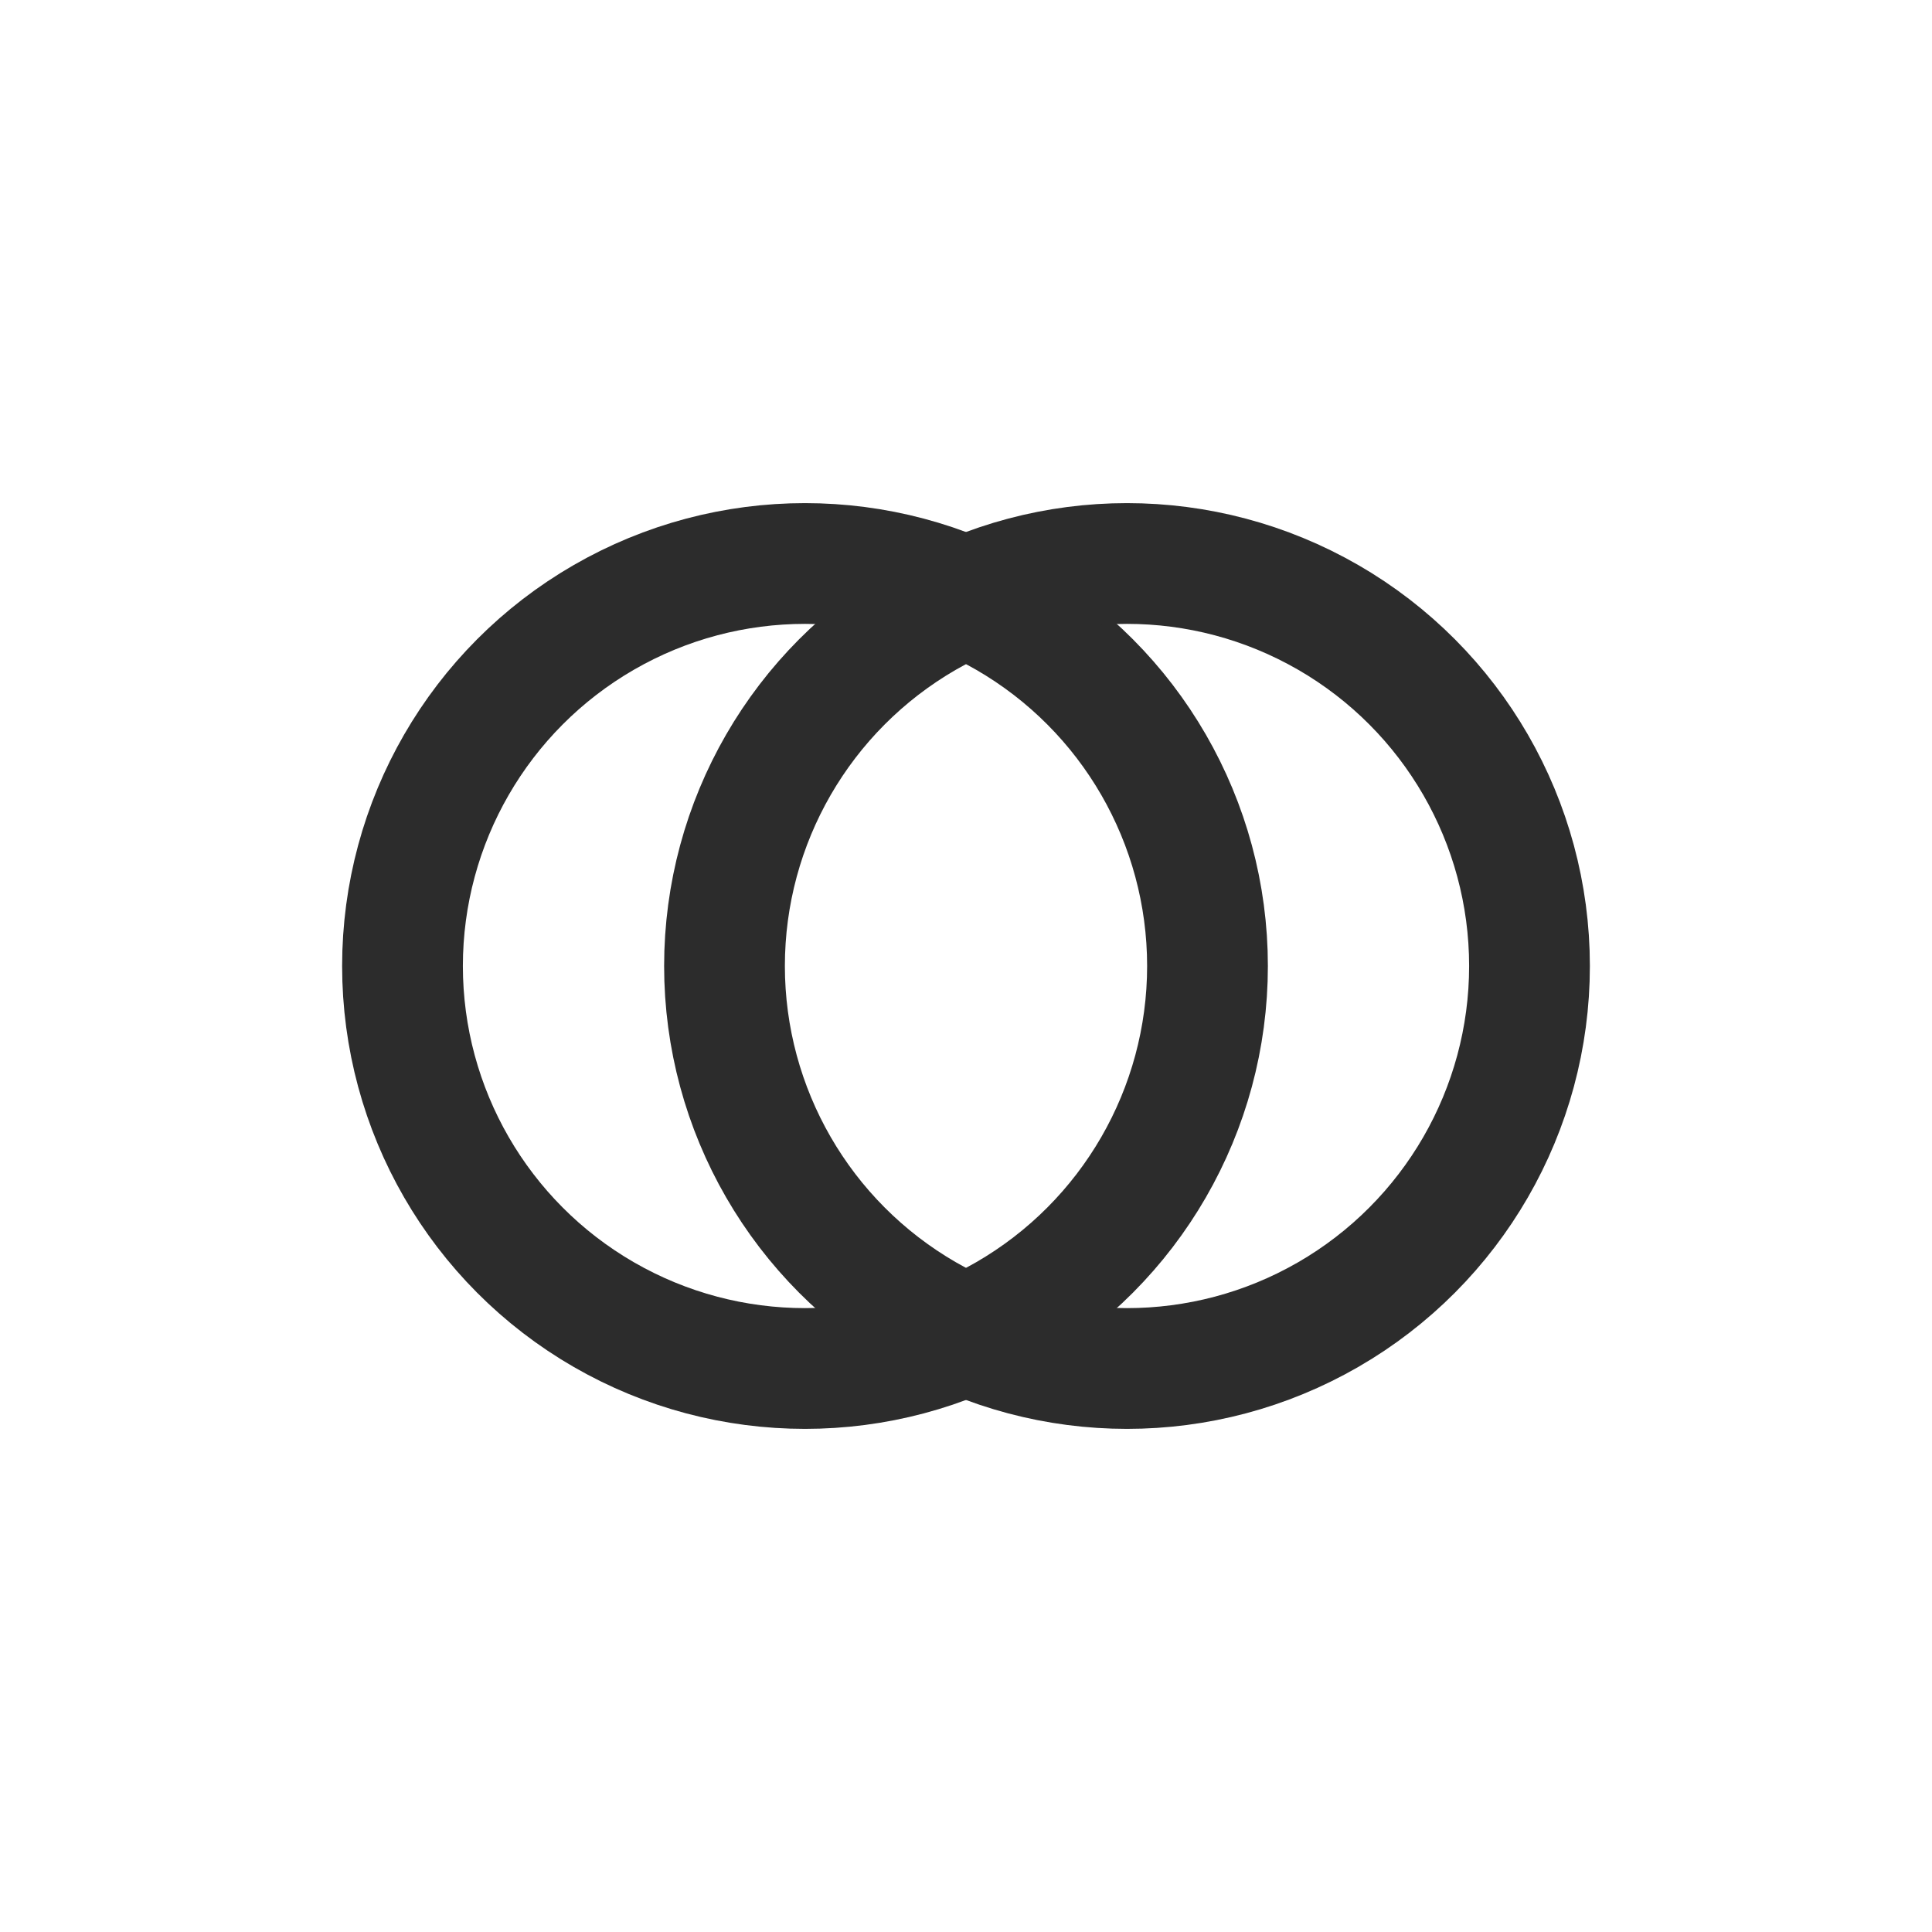 <svg fill="none" viewBox="0 0 24 24" height="24" width="24" xmlns="http://www.w3.org/2000/svg">
  <circle stroke-width="1.5" stroke="#2C2C2C" r="5" cy="12" cx="10"></circle>
  <circle stroke-width="1.5" stroke="#2C2C2C" r="5" cy="12" cx="14"></circle>
</svg>
